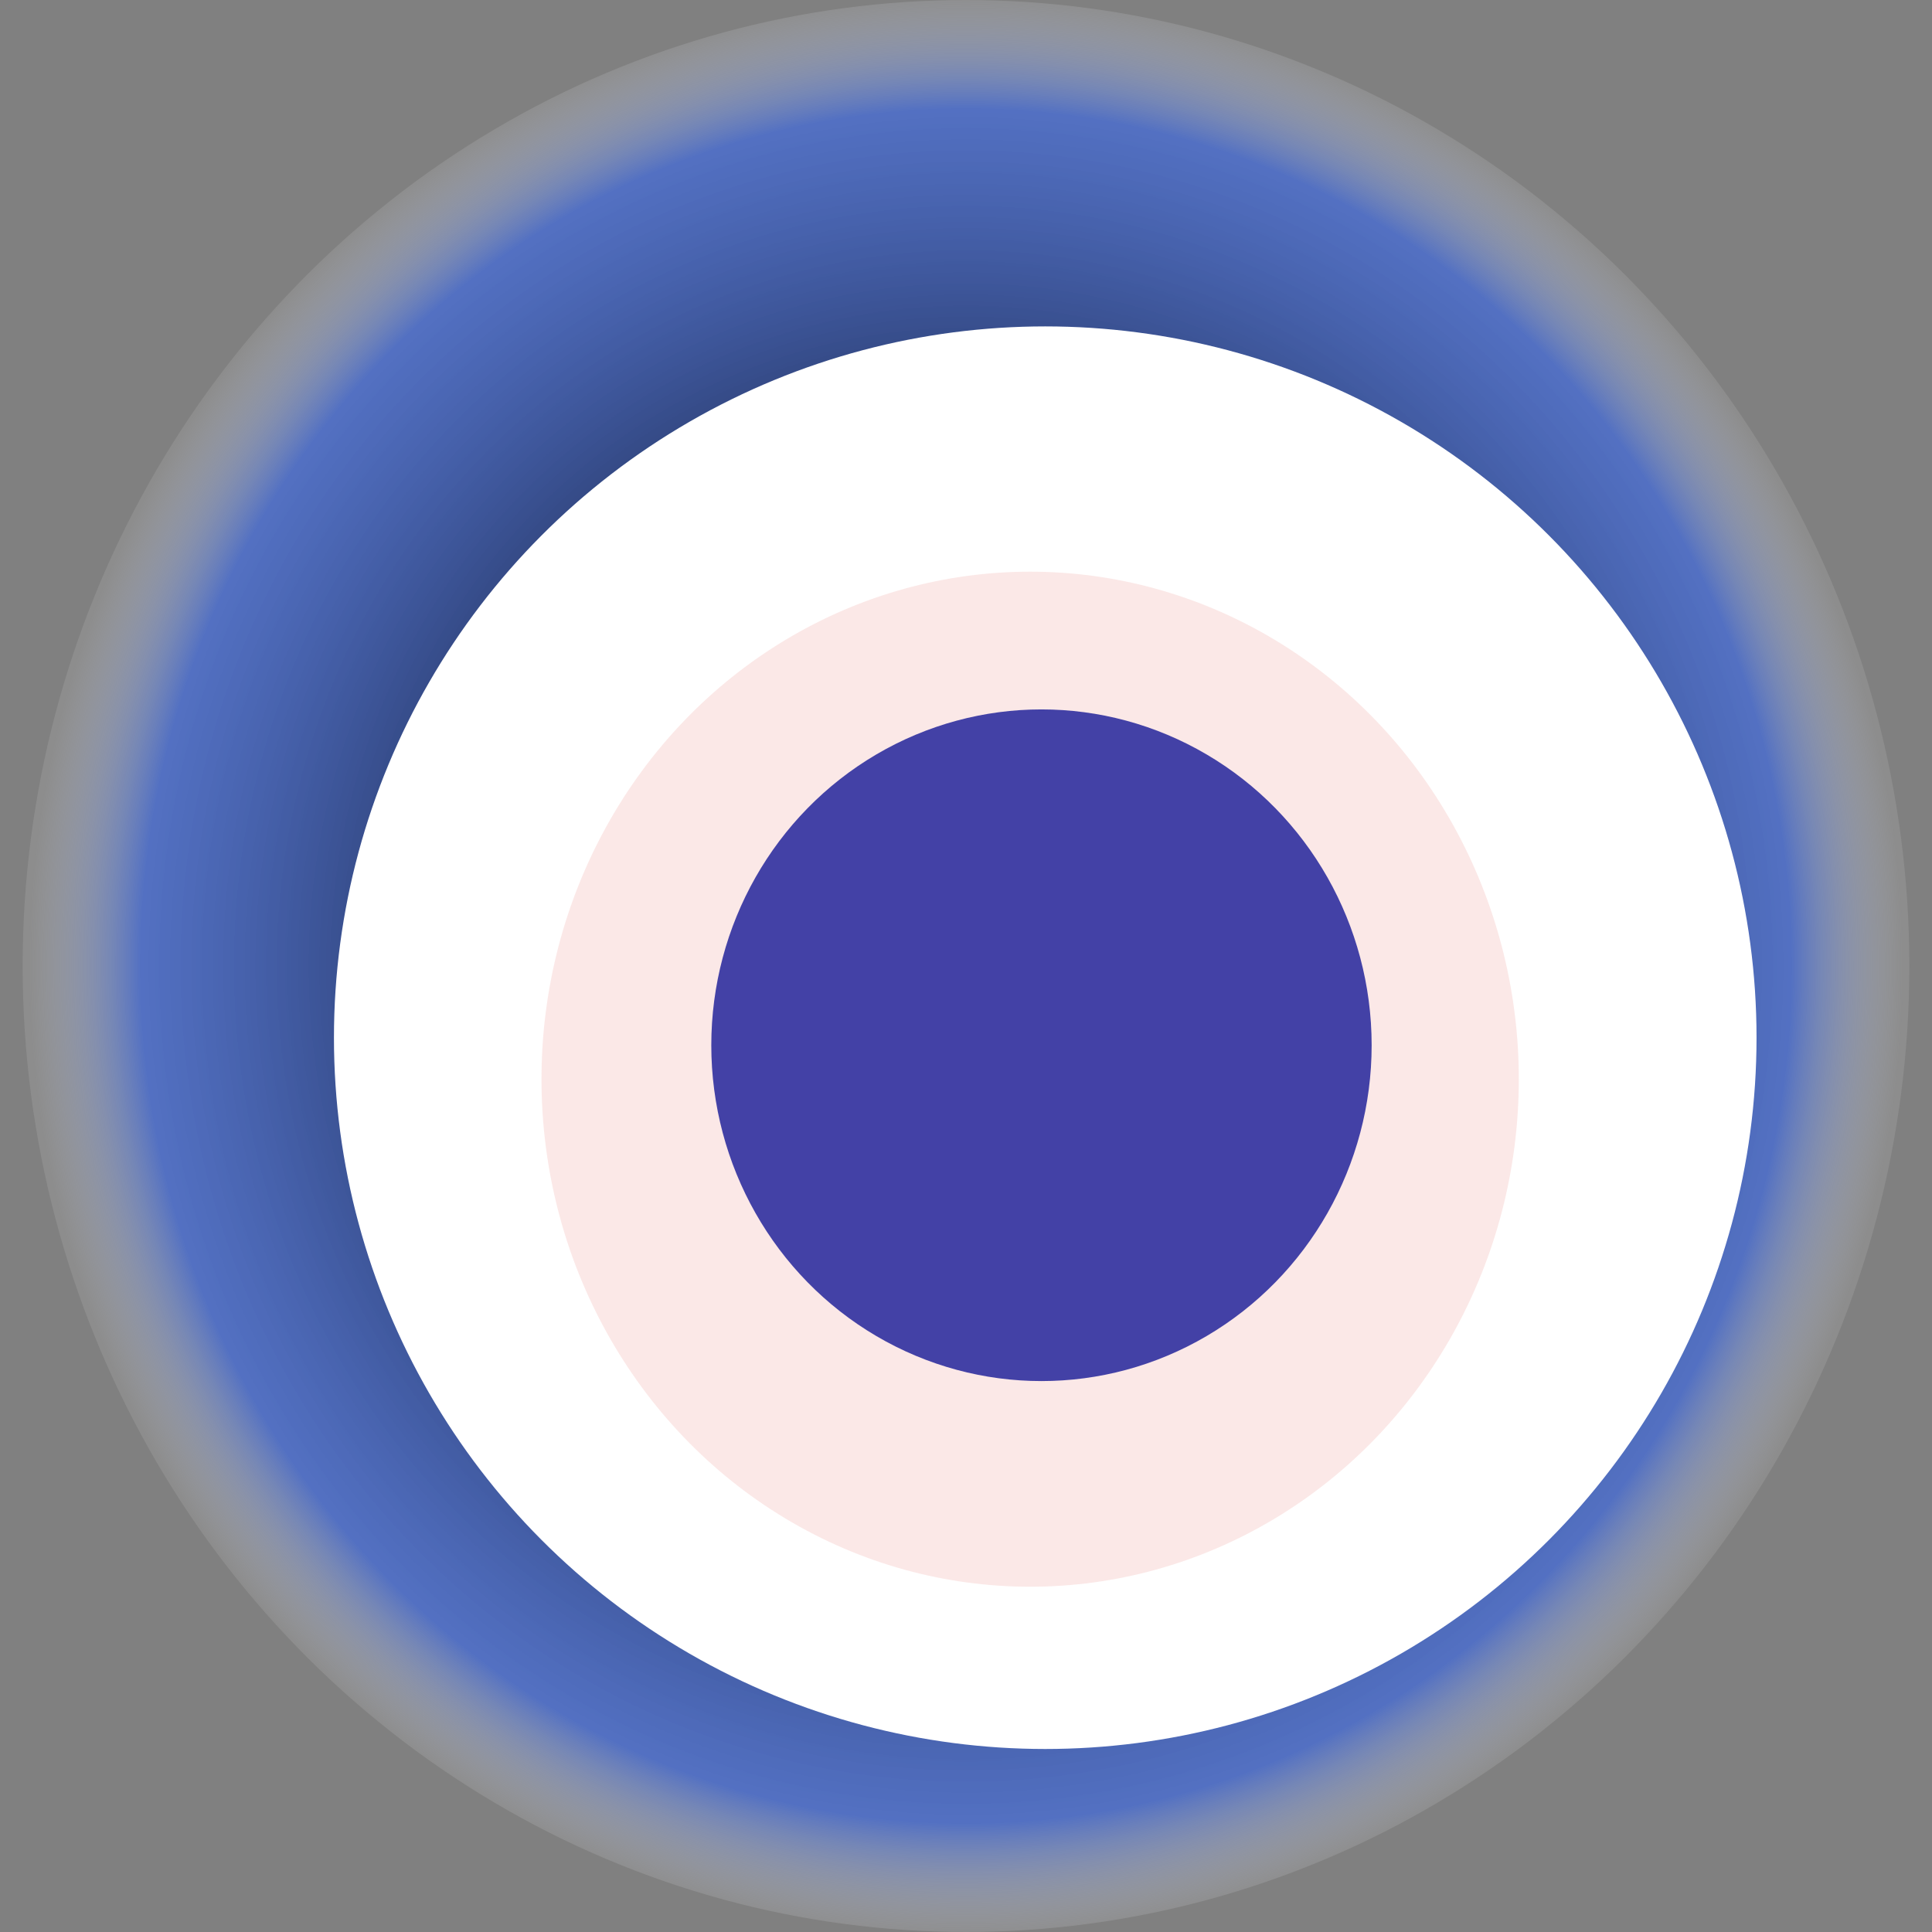 <svg width="1024" height="1024" xmlns="http://www.w3.org/2000/svg"><rect width="100%" height="100%" fill="#808080" stroke="none"/><g><title>0x762e472b0fb034f3c6507179fe0afcf0ceffe219</title><ellipse ry="512" rx="500" cy="512" cx="512" fill="url(#e_1_g)"/><ellipse ry="377" rx="377" cy="550" cx="554" fill="#FFF"/><ellipse ry="269" rx="259" cy="572" cx="546" fill="rgba(238,142,136,0.2)"/><ellipse ry="178" rx="175" cy="554" cx="552" fill="rgba(22, 24, 150, 0.8)"/><animateTransform attributeName="transform" begin="0s" dur="22s" type="rotate" from="360 512 512" to="0 512 512" repeatCount="indefinite"/><defs><radialGradient id="e_1_g"><stop offset="30%" stop-color="#000"/><stop offset="88%" stop-color="rgba(53,102,238,0.6)"/><stop offset="100%" stop-color="rgba(255,255,255,0.1)"/></radialGradient></defs></g></svg>